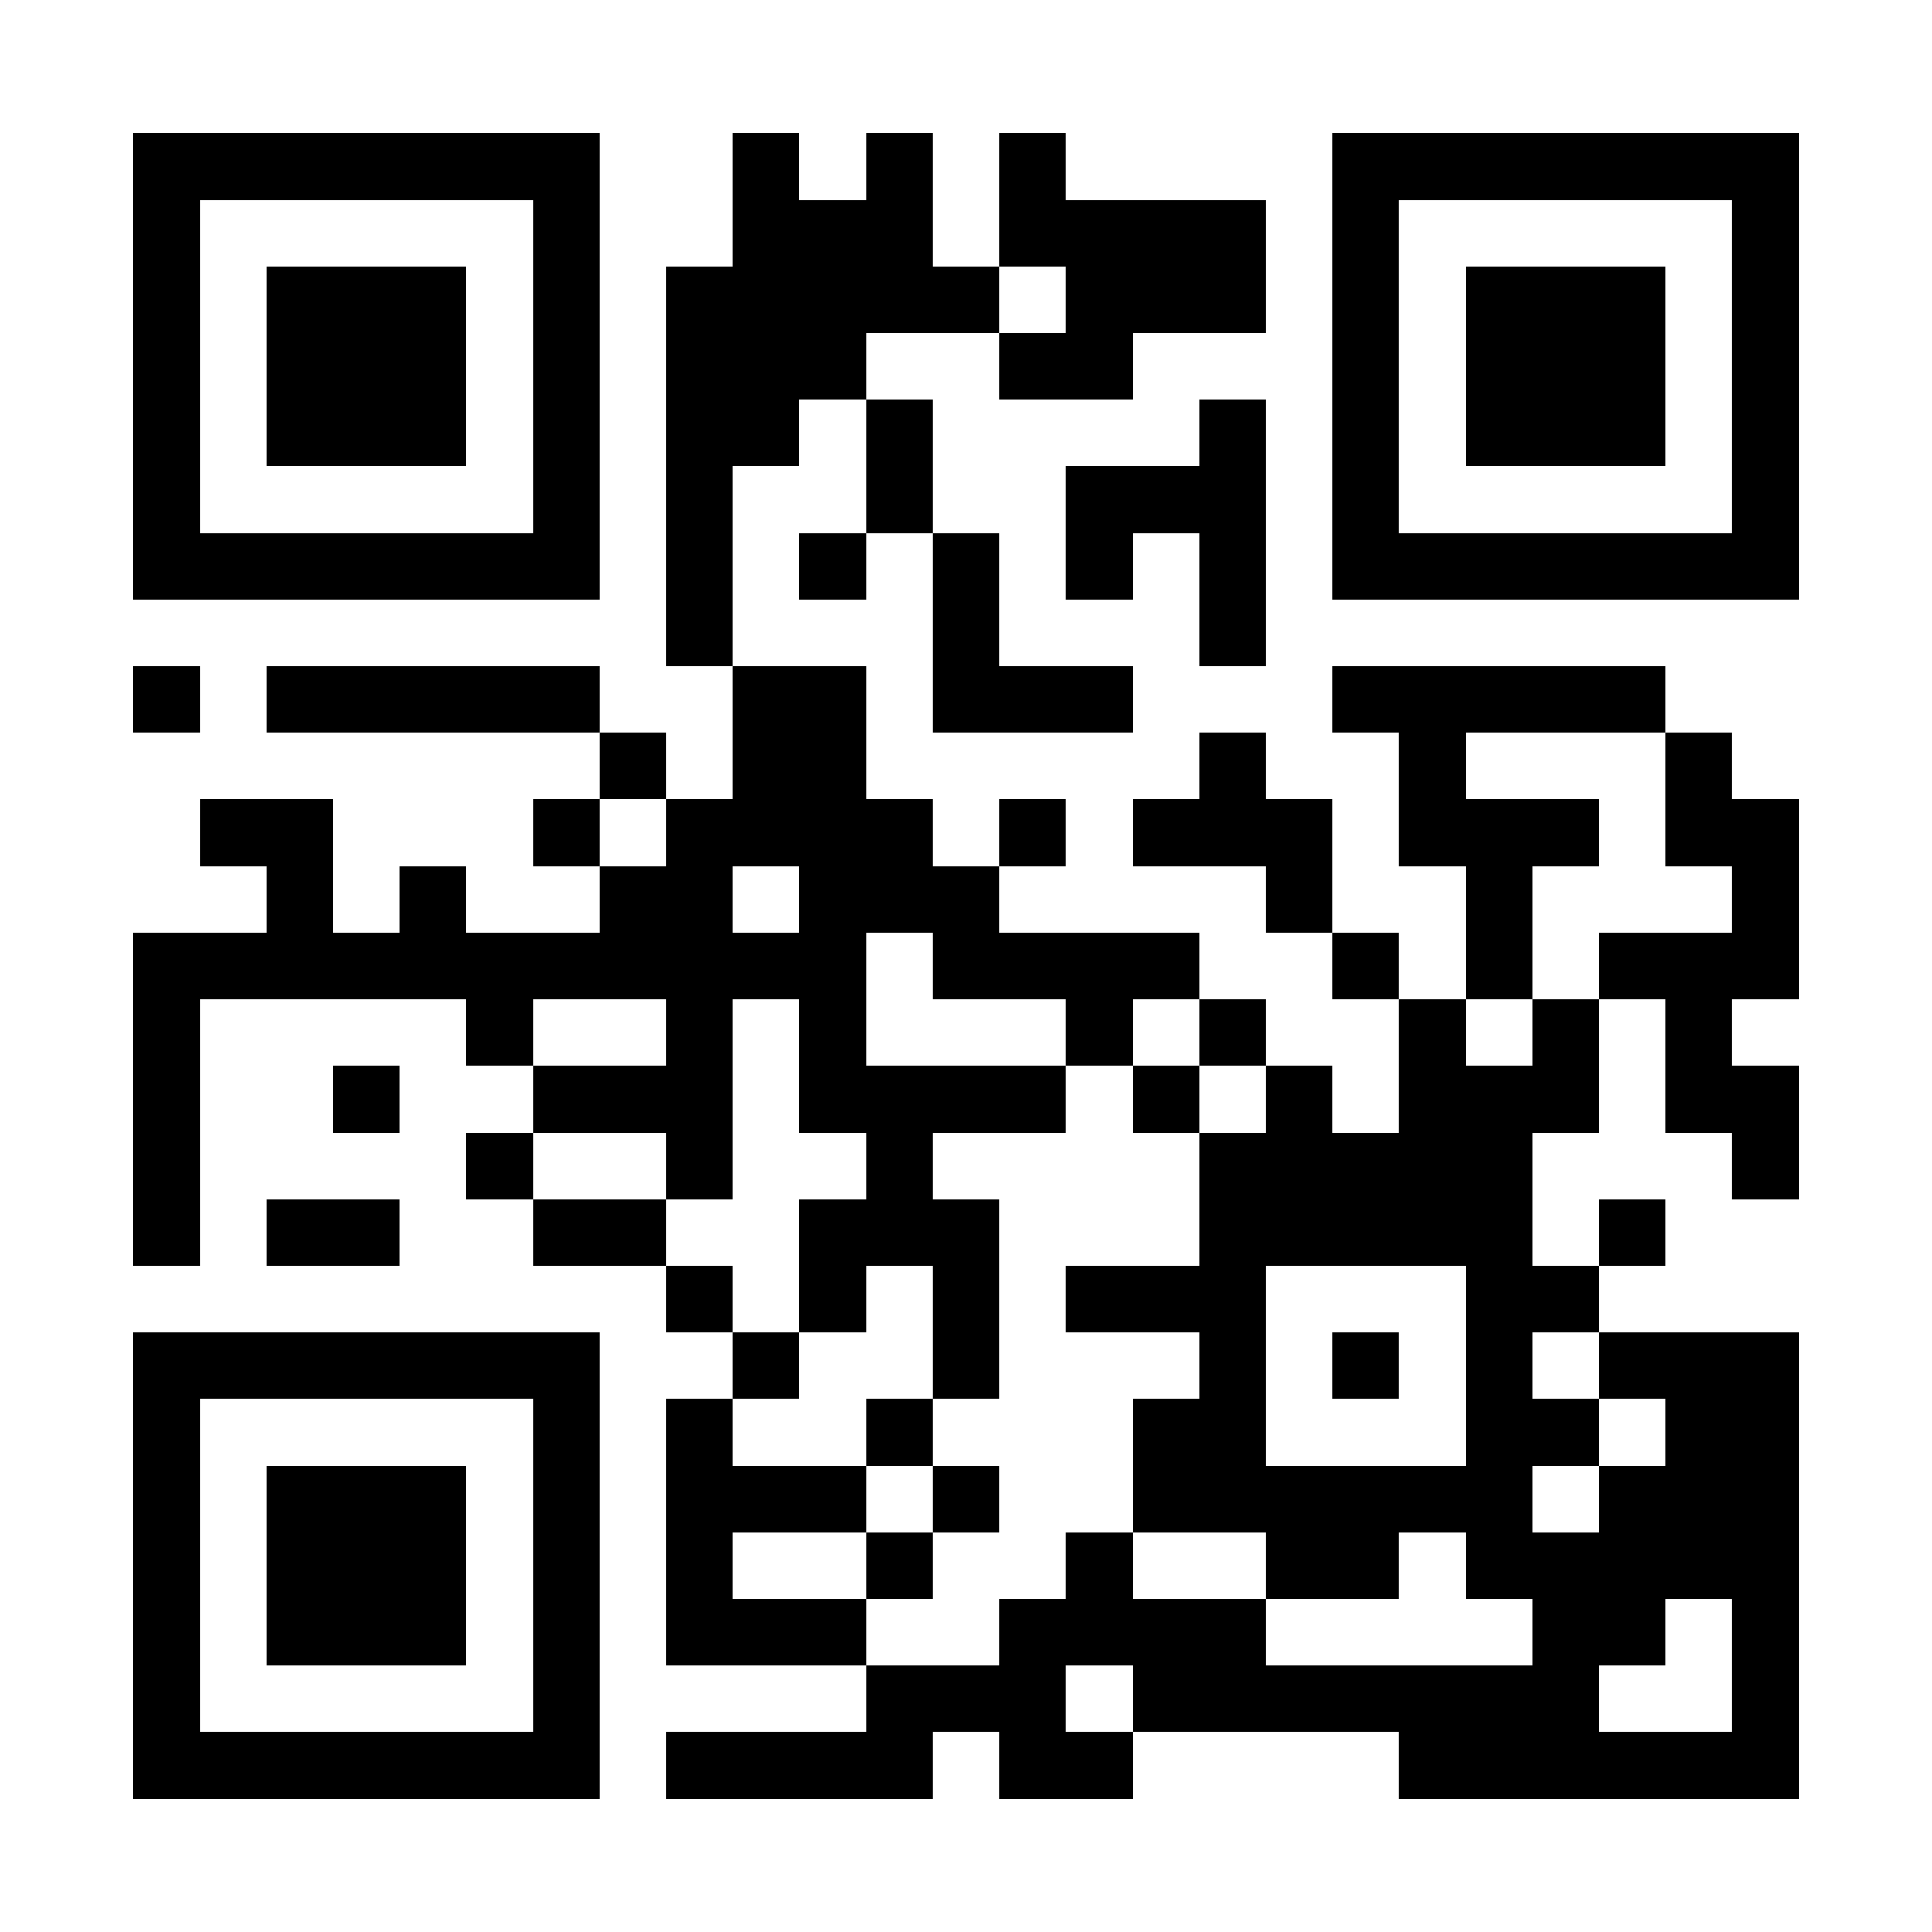 <?xml version="1.0" encoding="UTF-8"?>
<!DOCTYPE svg PUBLIC '-//W3C//DTD SVG 1.0//EN'
          'http://www.w3.org/TR/2001/REC-SVG-20010904/DTD/svg10.dtd'>
<svg fill="#fff" height="29" shape-rendering="crispEdges" style="fill: #fff;" viewBox="0 0 29 29" width="29" xmlns="http://www.w3.org/2000/svg" xmlns:xlink="http://www.w3.org/1999/xlink"
><path d="M0 0h29v29H0z"
  /><path d="M2 2.5h7m2 0h1m1 0h1m1 0h1m4 0h7M2 3.5h1m5 0h1m2 0h3m1 0h4m1 0h1m5 0h1M2 4.5h1m1 0h3m1 0h1m1 0h5m1 0h3m1 0h1m1 0h3m1 0h1M2 5.5h1m1 0h3m1 0h1m1 0h3m2 0h2m3 0h1m1 0h3m1 0h1M2 6.5h1m1 0h3m1 0h1m1 0h2m1 0h1m4 0h1m1 0h1m1 0h3m1 0h1M2 7.5h1m5 0h1m1 0h1m2 0h1m2 0h3m1 0h1m5 0h1M2 8.5h7m1 0h1m1 0h1m1 0h1m1 0h1m1 0h1m1 0h7M10 9.5h1m3 0h1m3 0h1M2 10.5h1m1 0h5m2 0h2m1 0h3m3 0h5M9 11.5h1m1 0h2m5 0h1m2 0h1m3 0h1M3 12.5h2m3 0h1m1 0h4m1 0h1m1 0h3m1 0h3m1 0h2M4 13.5h1m1 0h1m2 0h2m1 0h3m4 0h1m2 0h1m3 0h1M2 14.5h11m1 0h4m2 0h1m1 0h1m1 0h3M2 15.5h1m4 0h1m2 0h1m1 0h1m3 0h1m1 0h1m2 0h1m1 0h1m1 0h1M2 16.5h1m2 0h1m2 0h3m1 0h4m1 0h1m1 0h1m1 0h3m1 0h2M2 17.5h1m4 0h1m2 0h1m2 0h1m4 0h5m3 0h1M2 18.5h1m1 0h2m2 0h2m2 0h3m3 0h5m1 0h1M10 19.5h1m1 0h1m1 0h1m1 0h3m3 0h2M2 20.5h7m2 0h1m2 0h1m3 0h1m1 0h1m1 0h1m1 0h3M2 21.5h1m5 0h1m1 0h1m2 0h1m3 0h2m3 0h2m1 0h2M2 22.5h1m1 0h3m1 0h1m1 0h3m1 0h1m2 0h6m1 0h3M2 23.5h1m1 0h3m1 0h1m1 0h1m2 0h1m2 0h1m2 0h2m1 0h5M2 24.5h1m1 0h3m1 0h1m1 0h3m2 0h4m4 0h2m1 0h1M2 25.5h1m5 0h1m4 0h3m1 0h7m2 0h1M2 26.5h7m1 0h4m1 0h2m4 0h6" stroke="#000"
/></svg
>

